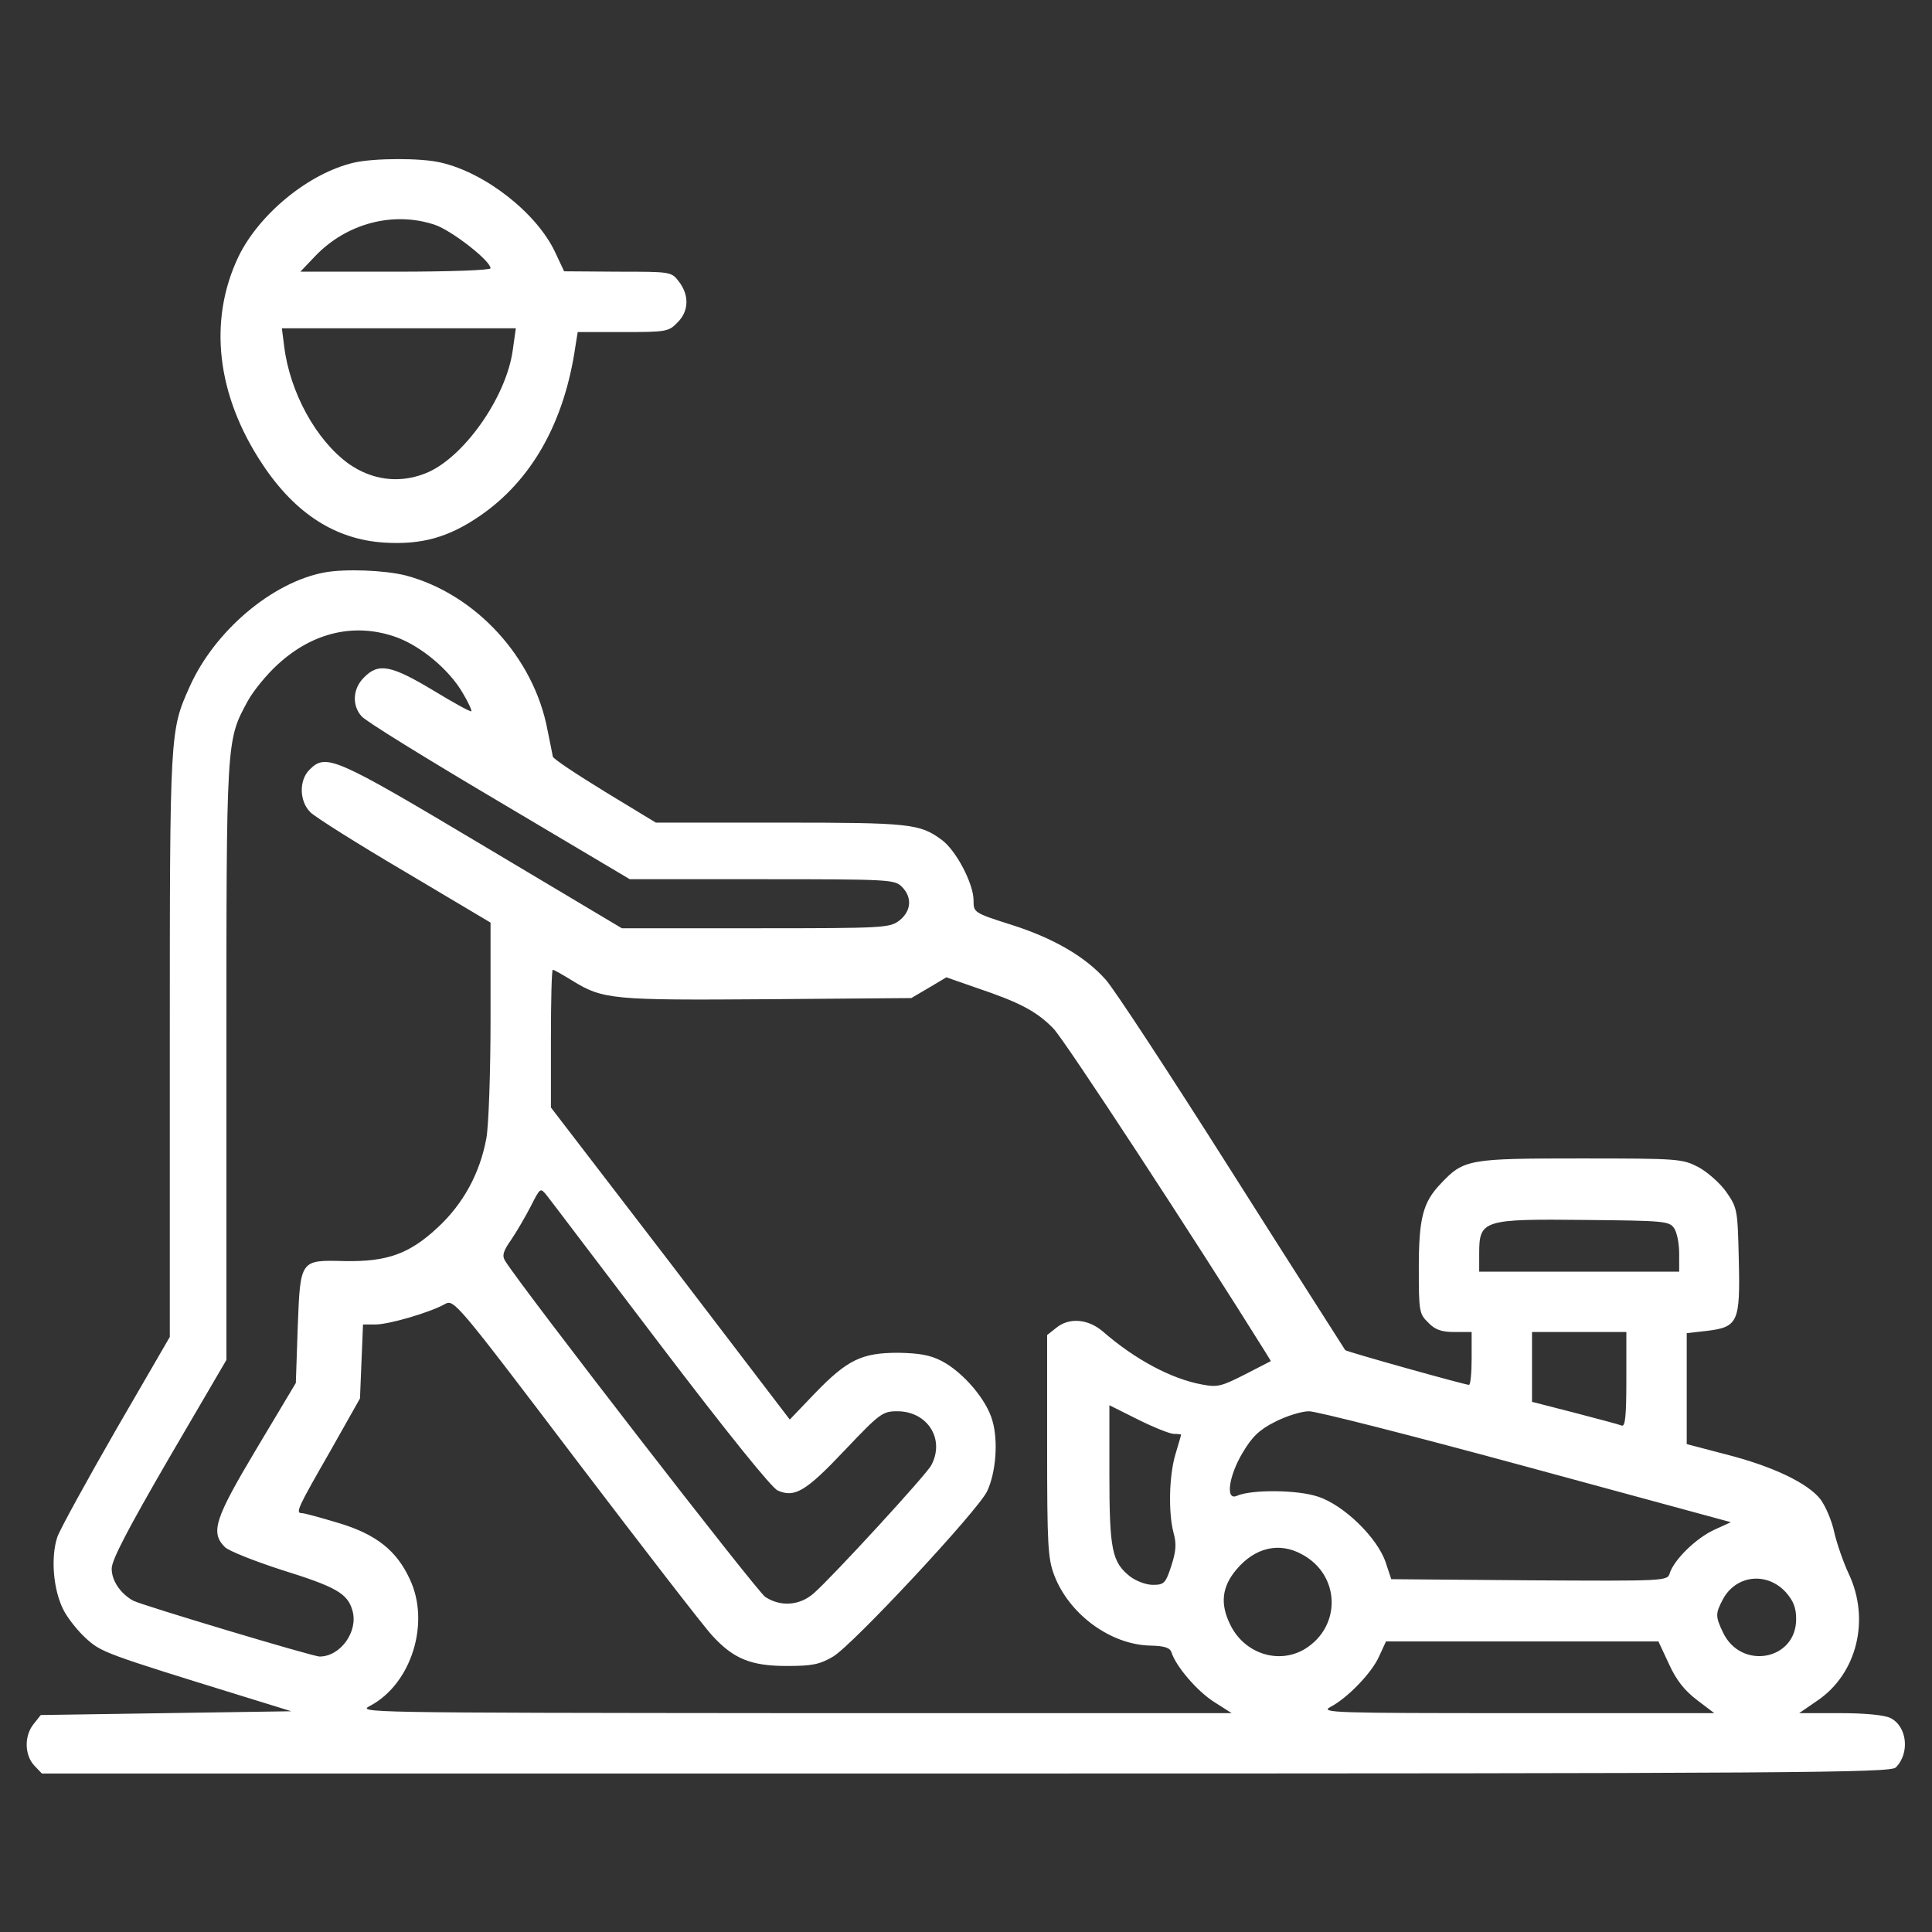 <?xml version="1.0" encoding="UTF-8"?> <!-- Generator: Adobe Illustrator 27.8.1, SVG Export Plug-In . SVG Version: 6.00 Build 0) --> <svg xmlns="http://www.w3.org/2000/svg" xmlns:xlink="http://www.w3.org/1999/xlink" id="Слой_1" x="0px" y="0px" viewBox="0 0 512 512" style="enable-background:new 0 0 512 512;" xml:space="preserve"><rect x="0" y="0" width="512" height="512" fill="#333333" stroke="none"/> <style type="text/css"> .st0{fill:#FFFFFF;} </style> <g transform="translate(0,512) scale(0.1,-0.1)"> <path class="st0" d="M938,4689c-120-28-251-136-306-249c-81-170-58-368,64-551c87-131,194-199,323-207c99-6,170,14,253,71 c137,94,224,248,253,450l6,37h120c114,0,121,1,144,25c31,30,32,73,4,109c-20,26-21,26-162,26l-142,1l-24,51 c-49,104-185,210-302,237C1116,4702,990,4701,938,4689z M1153,4524c44-15,147-95,147-115c0-5-108-9-252-9H796l39,41 C919,4529,1044,4561,1153,4524z M1359,4193c-17-127-133-290-233-328c-69-27-141-17-202,26c-86,62-156,189-171,312l-6,47h310h310 L1359,4193z"></path> <path class="st0" d="M860,3603c-139-26-291-155-357-302c-53-118-53-117-53-950v-774l-142-245c-77-134-148-263-156-285 c-18-54-11-140,16-193c11-22,38-56,60-76c41-37,49-40,421-155l123-38l-332-5l-332-5l-19-24c-25-31-24-81,1-109l21-22h2449 c2212,0,2450,2,2464,16c38,38,30,109-14,131c-16,8-67,13-134,13h-108l48,33c105,71,141,215,83,337c-14,30-31,79-38,109 c-6,30-23,69-36,87c-33,43-126,88-252,120l-103,27v147v147l53,6c83,10,89,23,85,188c-3,134-4,138-33,180c-16,23-50,53-74,66 c-43,22-51,23-313,23c-296,0-309-2-370-67c-47-49-58-91-58-223c0-115,1-122,25-145c18-19,35-25,70-25h45v-70c0-38-3-70-7-70 c-11,0-325,88-328,92c-1,2-137,214-301,473s-314,488-334,509c-54,61-139,110-249,145c-101,32-101,33-101,65c0,44-46,132-84,160 c-58,43-83,46-428,46h-330l-135,82c-75,46-137,87-138,93c-1,5-7,37-14,70c-36,193-191,361-376,410C1019,3609,915,3613,860,3603z M1054,3430c65-25,137-86,172-146c15-25,25-47,23-49s-48,23-102,56c-110,66-144,73-182,34c-30-29-33-74-7-103c9-12,173-113,364-226 l347-206h351c337,0,351-1,370-20c28-28,25-64-6-89c-26-20-38-21-381-21h-355l-369,220c-394,235-415,244-459,200c-28-28-27-84,3-113 c12-12,124-83,250-157l227-135v-255c0-141-5-283-11-316c-17-93-61-174-129-237c-75-70-134-91-246-89c-119,3-118,5-125-175l-5-148 l-104-174c-111-186-123-222-84-261c10-10,78-37,149-60c144-45,176-62,189-108c16-56-32-122-87-122c-18,0-471,136-494,148 c-34,19-57,53-57,85c0,23,43,105,152,293l152,260v790c0,861-1,850,57,957c15,27,51,71,80,97C831,3446,944,3471,1054,3430z M1517,2521c81-50,107-52,518-49l380,3l46,27l47,28l83-29c110-37,156-61,200-106c28-27,384-572,561-856l16-26l-68-35 c-63-32-73-35-115-27c-81,15-177,66-263,141c-39,33-89,37-123,9l-24-19v-294c0-265,2-298,19-343c40-104,150-184,255-186 c39-1,52-6,56-19c12-37,68-102,112-130l47-30H2104c-1152,1-1159,1-1122,20c108,58,159,219,104,335c-35,76-89,119-189,149 c-47,14-90,26-97,26c-18,0-11,14,75,164l79,140l4,98l4,98h33c36,0,145,32,184,54c24,13,28,9,348-413c178-234,340-444,361-466 c56-61,102-80,197-80c68,0,87,4,123,25c52,31,383,386,408,438c23,49,30,132,14,187c-15,55-77,128-134,158c-31,16-59,21-116,22 c-97,0-135-19-221-108l-66-69l-316,414l-317,413v183c0,100,2,182,5,182S1491,2537,1517,2521z M1750,1556c178-234,295-379,311-386 c45-20,75-2,177,106c94,99,101,104,140,104c80,0,127-74,90-143c-12-24-261-295-311-339c-37-33-88-37-129-10c-21,13-644,818-689,890 c-9,14-6,26,16,57c15,22,38,62,52,89c25,49,25,49,42,28C1458,1941,1593,1762,1750,1556z M4436,1866c8-11,14-41,14-68v-48h-265h-265 v48c0,89,10,92,283,89C4407,1885,4423,1884,4436,1866z M4310,1464c0-97-3-125-12-122c-7,3-64,18-125,34l-113,29v92v93h125h125V1464 z M3111,1320c10,0,19-1,19-2c0-2-7-25-15-52c-17-57-19-155-5-208c8-29,7-48-6-88c-15-46-19-50-49-50c-18,0-44,10-60,22 c-48,38-55,70-55,271v183l76-38C3058,1337,3101,1320,3111,1320z M4046,1233l541-147l-46-21c-48-23-104-78-116-114 c-6-21-10-21-372-19l-366,3l-15,45c-22,65-111,152-180,174c-54,18-175,19-214,2c-31-14-22,52,15,114c25,42,44,61,86,82 c29,15,70,28,90,28S3748,1314,4046,1233z M3450,1001c102-54,106-191,8-251c-70-42-161-12-198,65c-27,55-22,100,17,146 C3326,1019,3390,1034,3450,1001z M4733,900c20-23,27-41,27-71c0-109-146-136-194-35c-20,42-20,50-1,86C4599,946,4682,956,4733,900z M4423,710c19-42,41-70,74-95l46-35h-524c-480,0-521,1-494,16c45,23,111,91,130,135l18,39h361h361L4423,710z"></path> </g> </svg> 